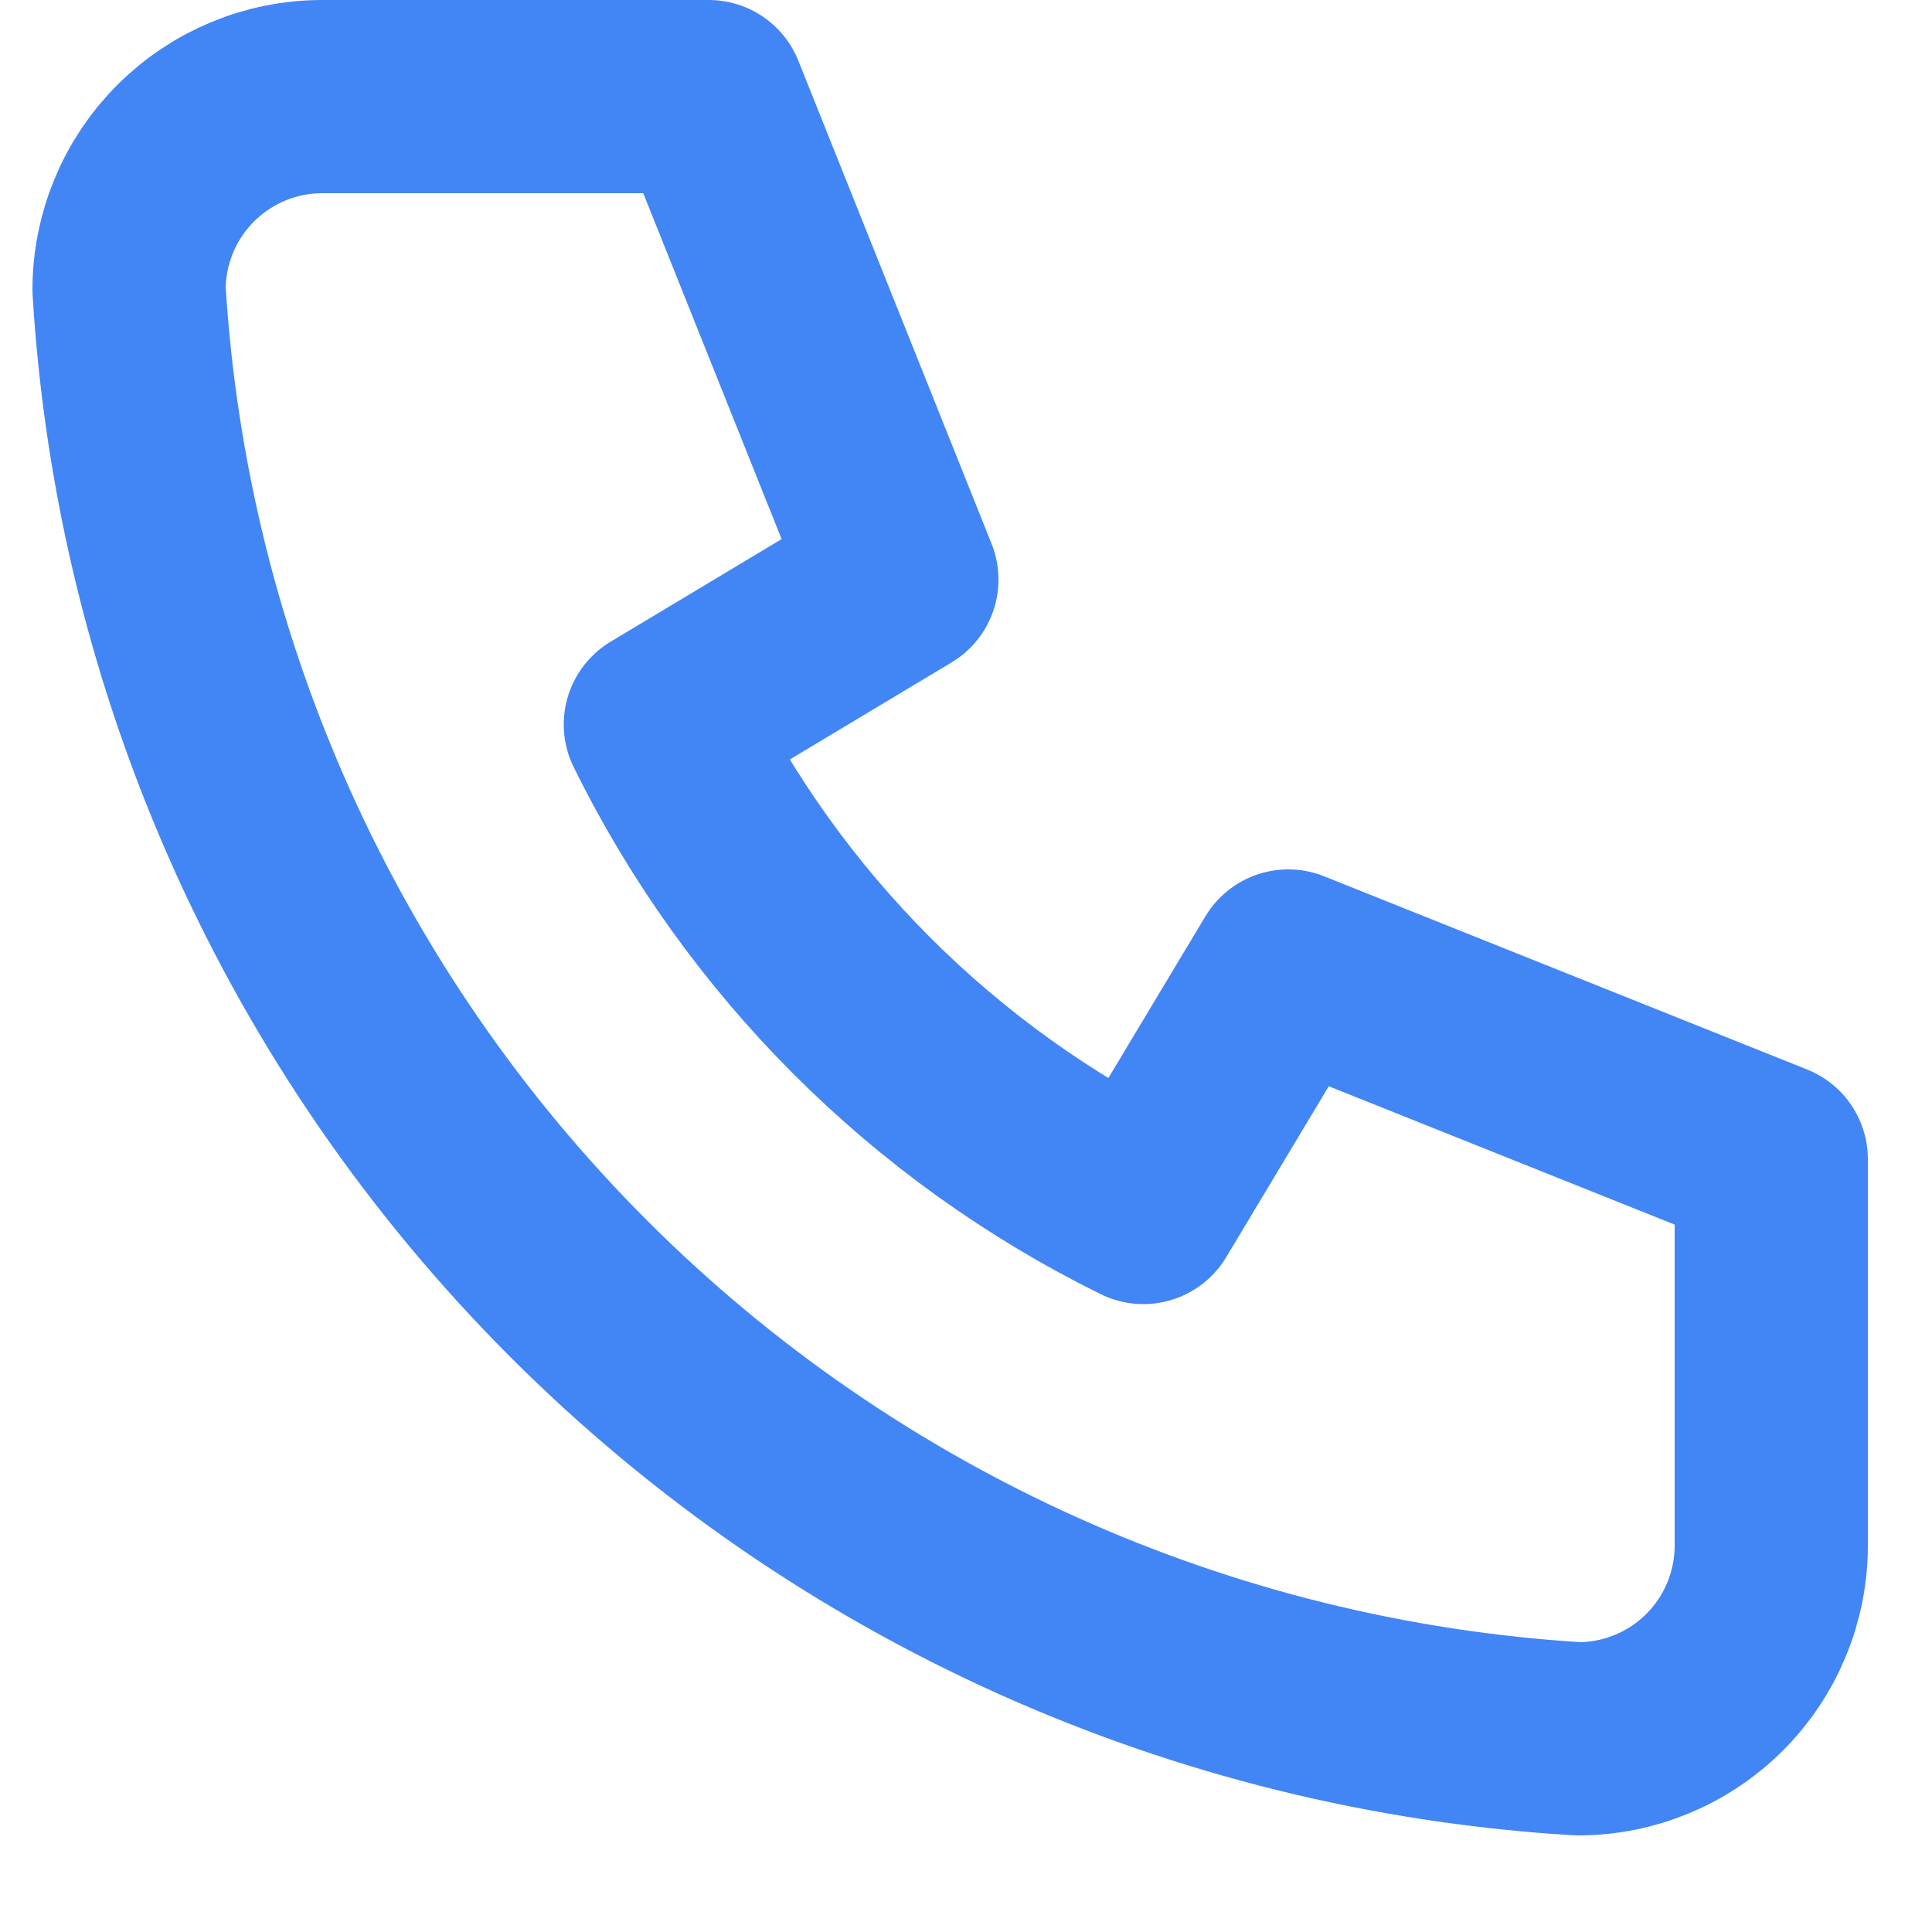 <svg width="20" height="20" viewBox="0 0 20 20" fill="none" xmlns="http://www.w3.org/2000/svg">
    <path d="M3.336 1H7.336L9.336 6L6.836 7.5C7.907 9.672 9.664 11.429 11.836 12.5L13.336 10L18.336 12V16C18.336 16.53 18.125 17.039 17.75 17.414C17.375 17.789 16.866 18 16.336 18C12.435 17.763 8.756 16.107 5.993 13.343C3.229 10.58 1.573 6.901 1.336 3C1.336 2.47 1.547 1.961 1.922 1.586C2.297 1.211 2.805 1 3.336 1Z" stroke="#4285F4" stroke-width="2" stroke-linecap="round" stroke-linejoin="round"/>
</svg>
